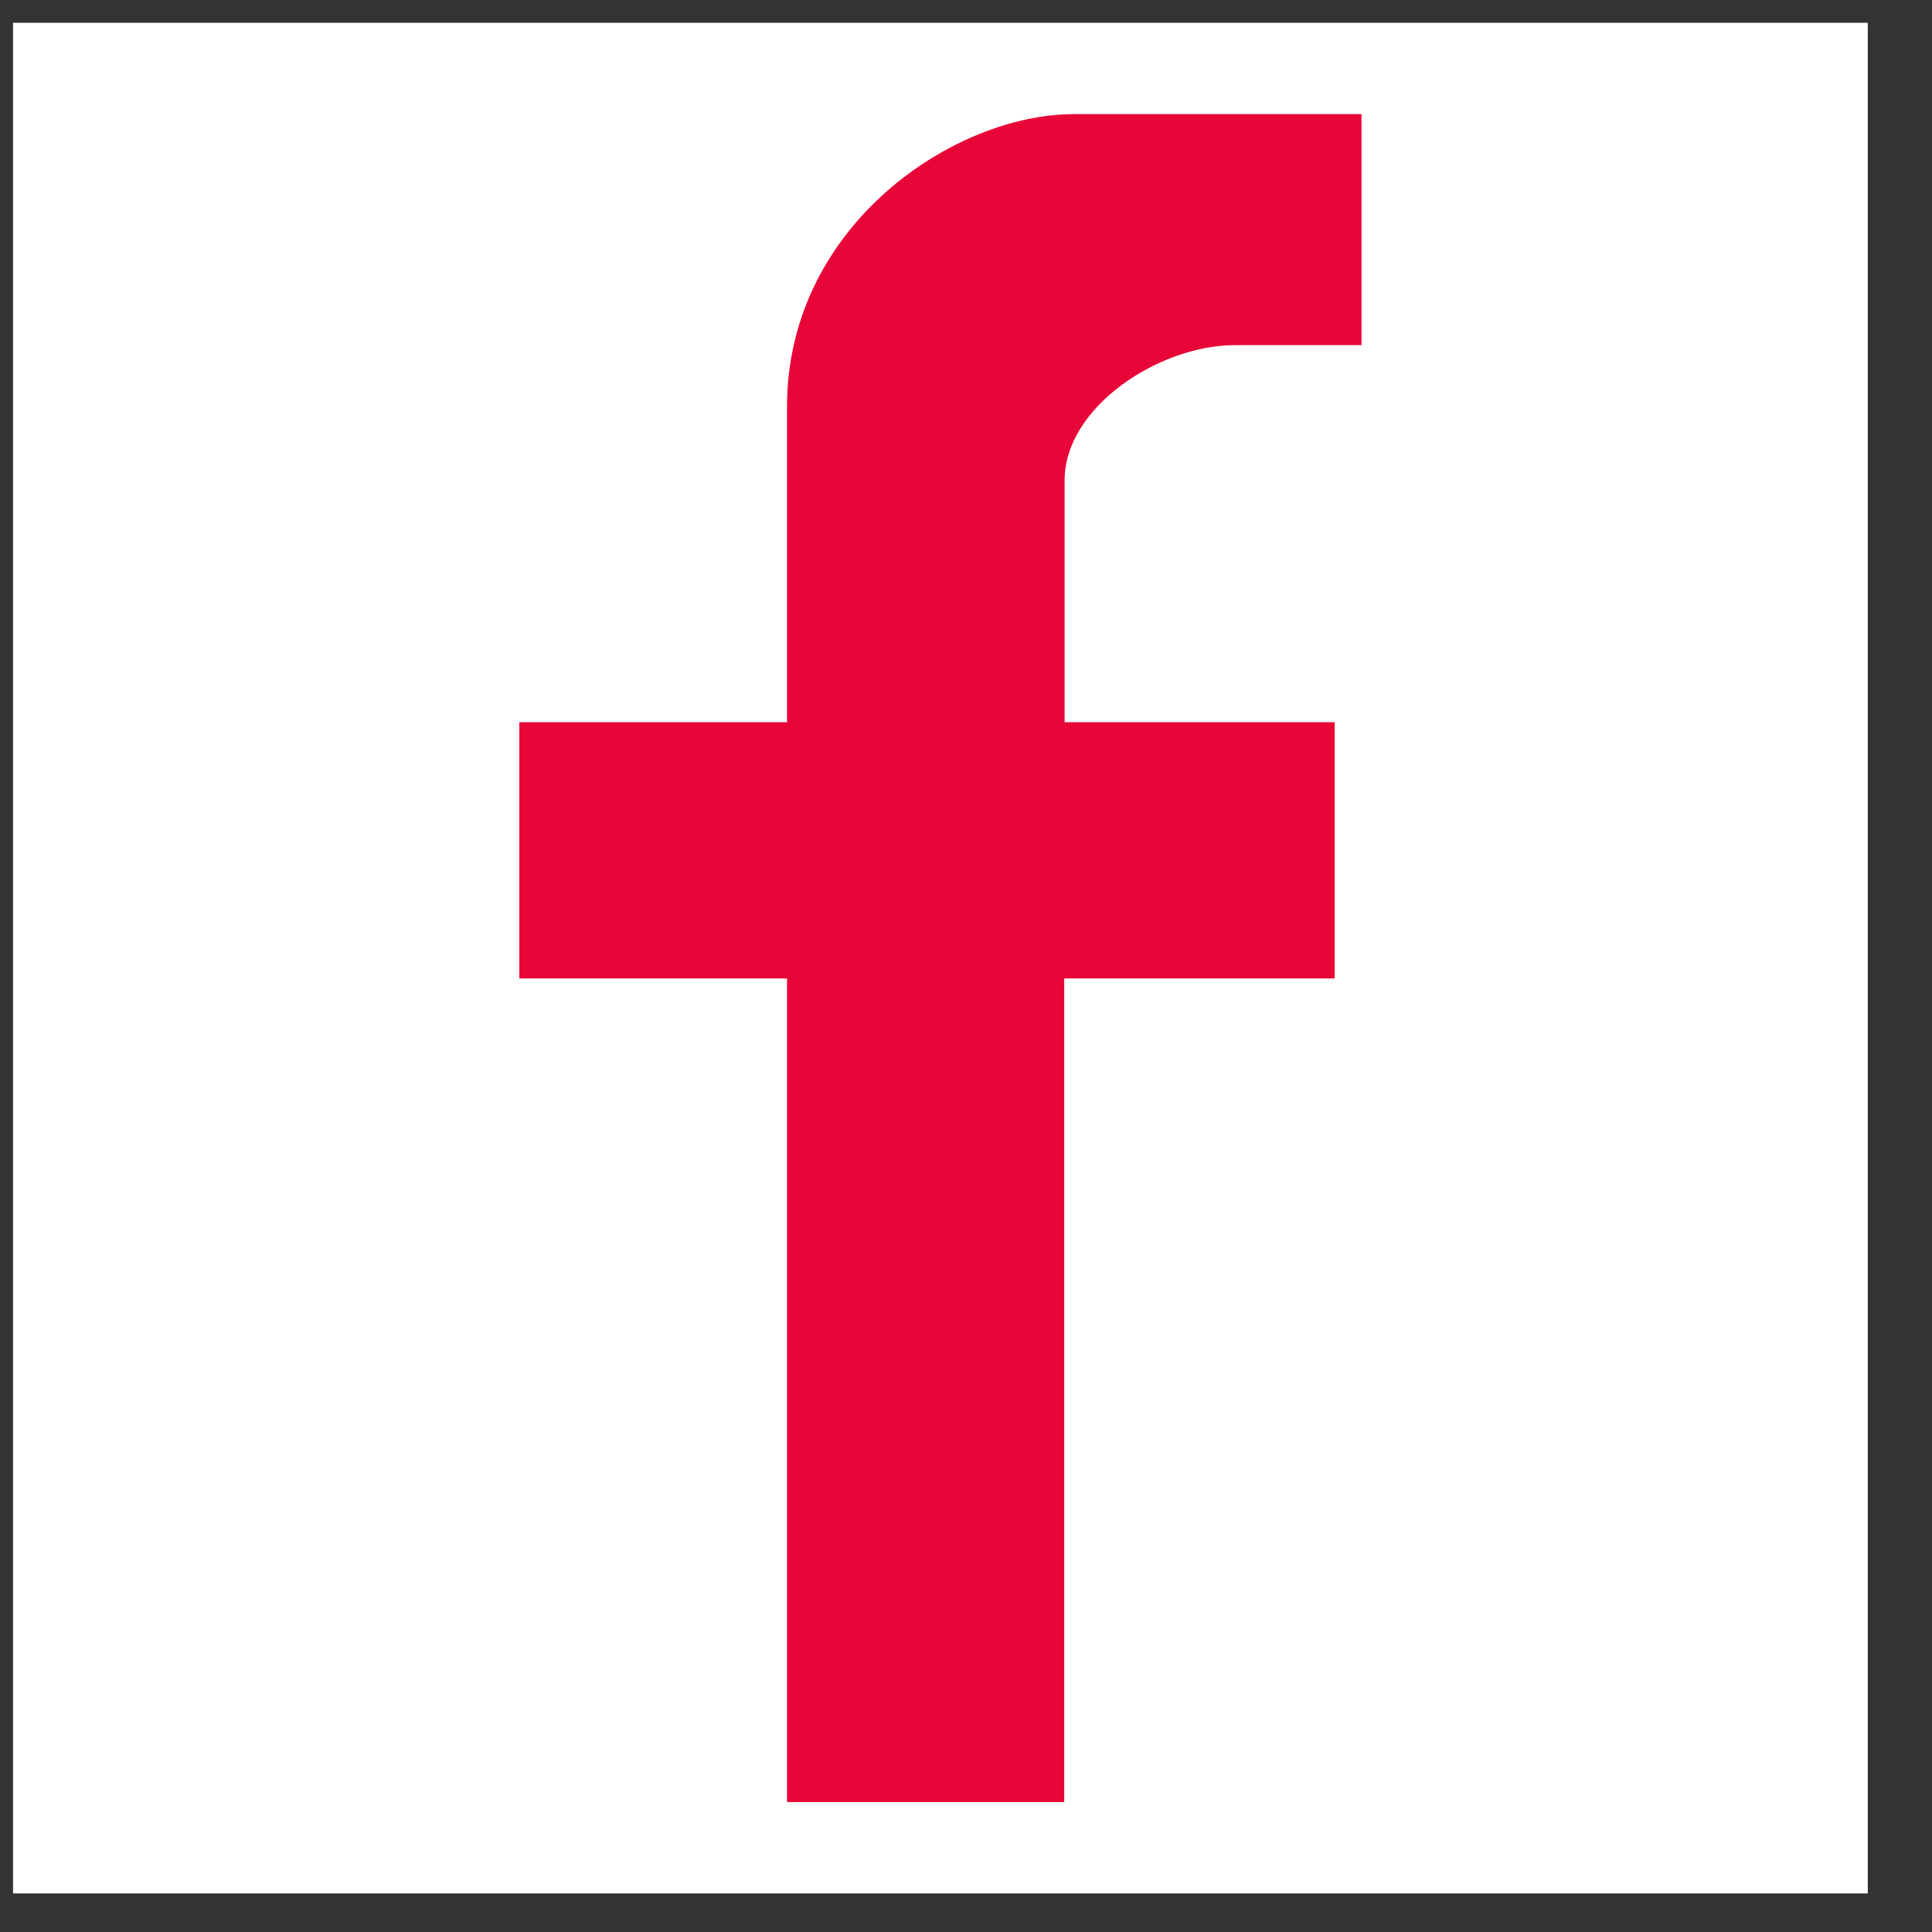 <svg width="25" height="25" viewBox="0 0 25 25" fill="none" xmlns="http://www.w3.org/2000/svg">
<rect x="0" y="0" width="25" height="25" fill="#333333" stroke="none"/>
<path d="M24.169 0.295H0.169V24.501H24.169V0.295Z" fill="white"/>
<path d="M17.271 12.661V9.345H13.776V6.213C13.776 5.273 14.992 4.466 15.983 4.466H17.618V1.477H13.893C12.345 1.477 10.184 2.918 10.184 5.263V9.345H6.72V12.661H10.184V23.319H13.771V12.661H17.266H17.271Z" fill="#E80537"/>
</svg>
